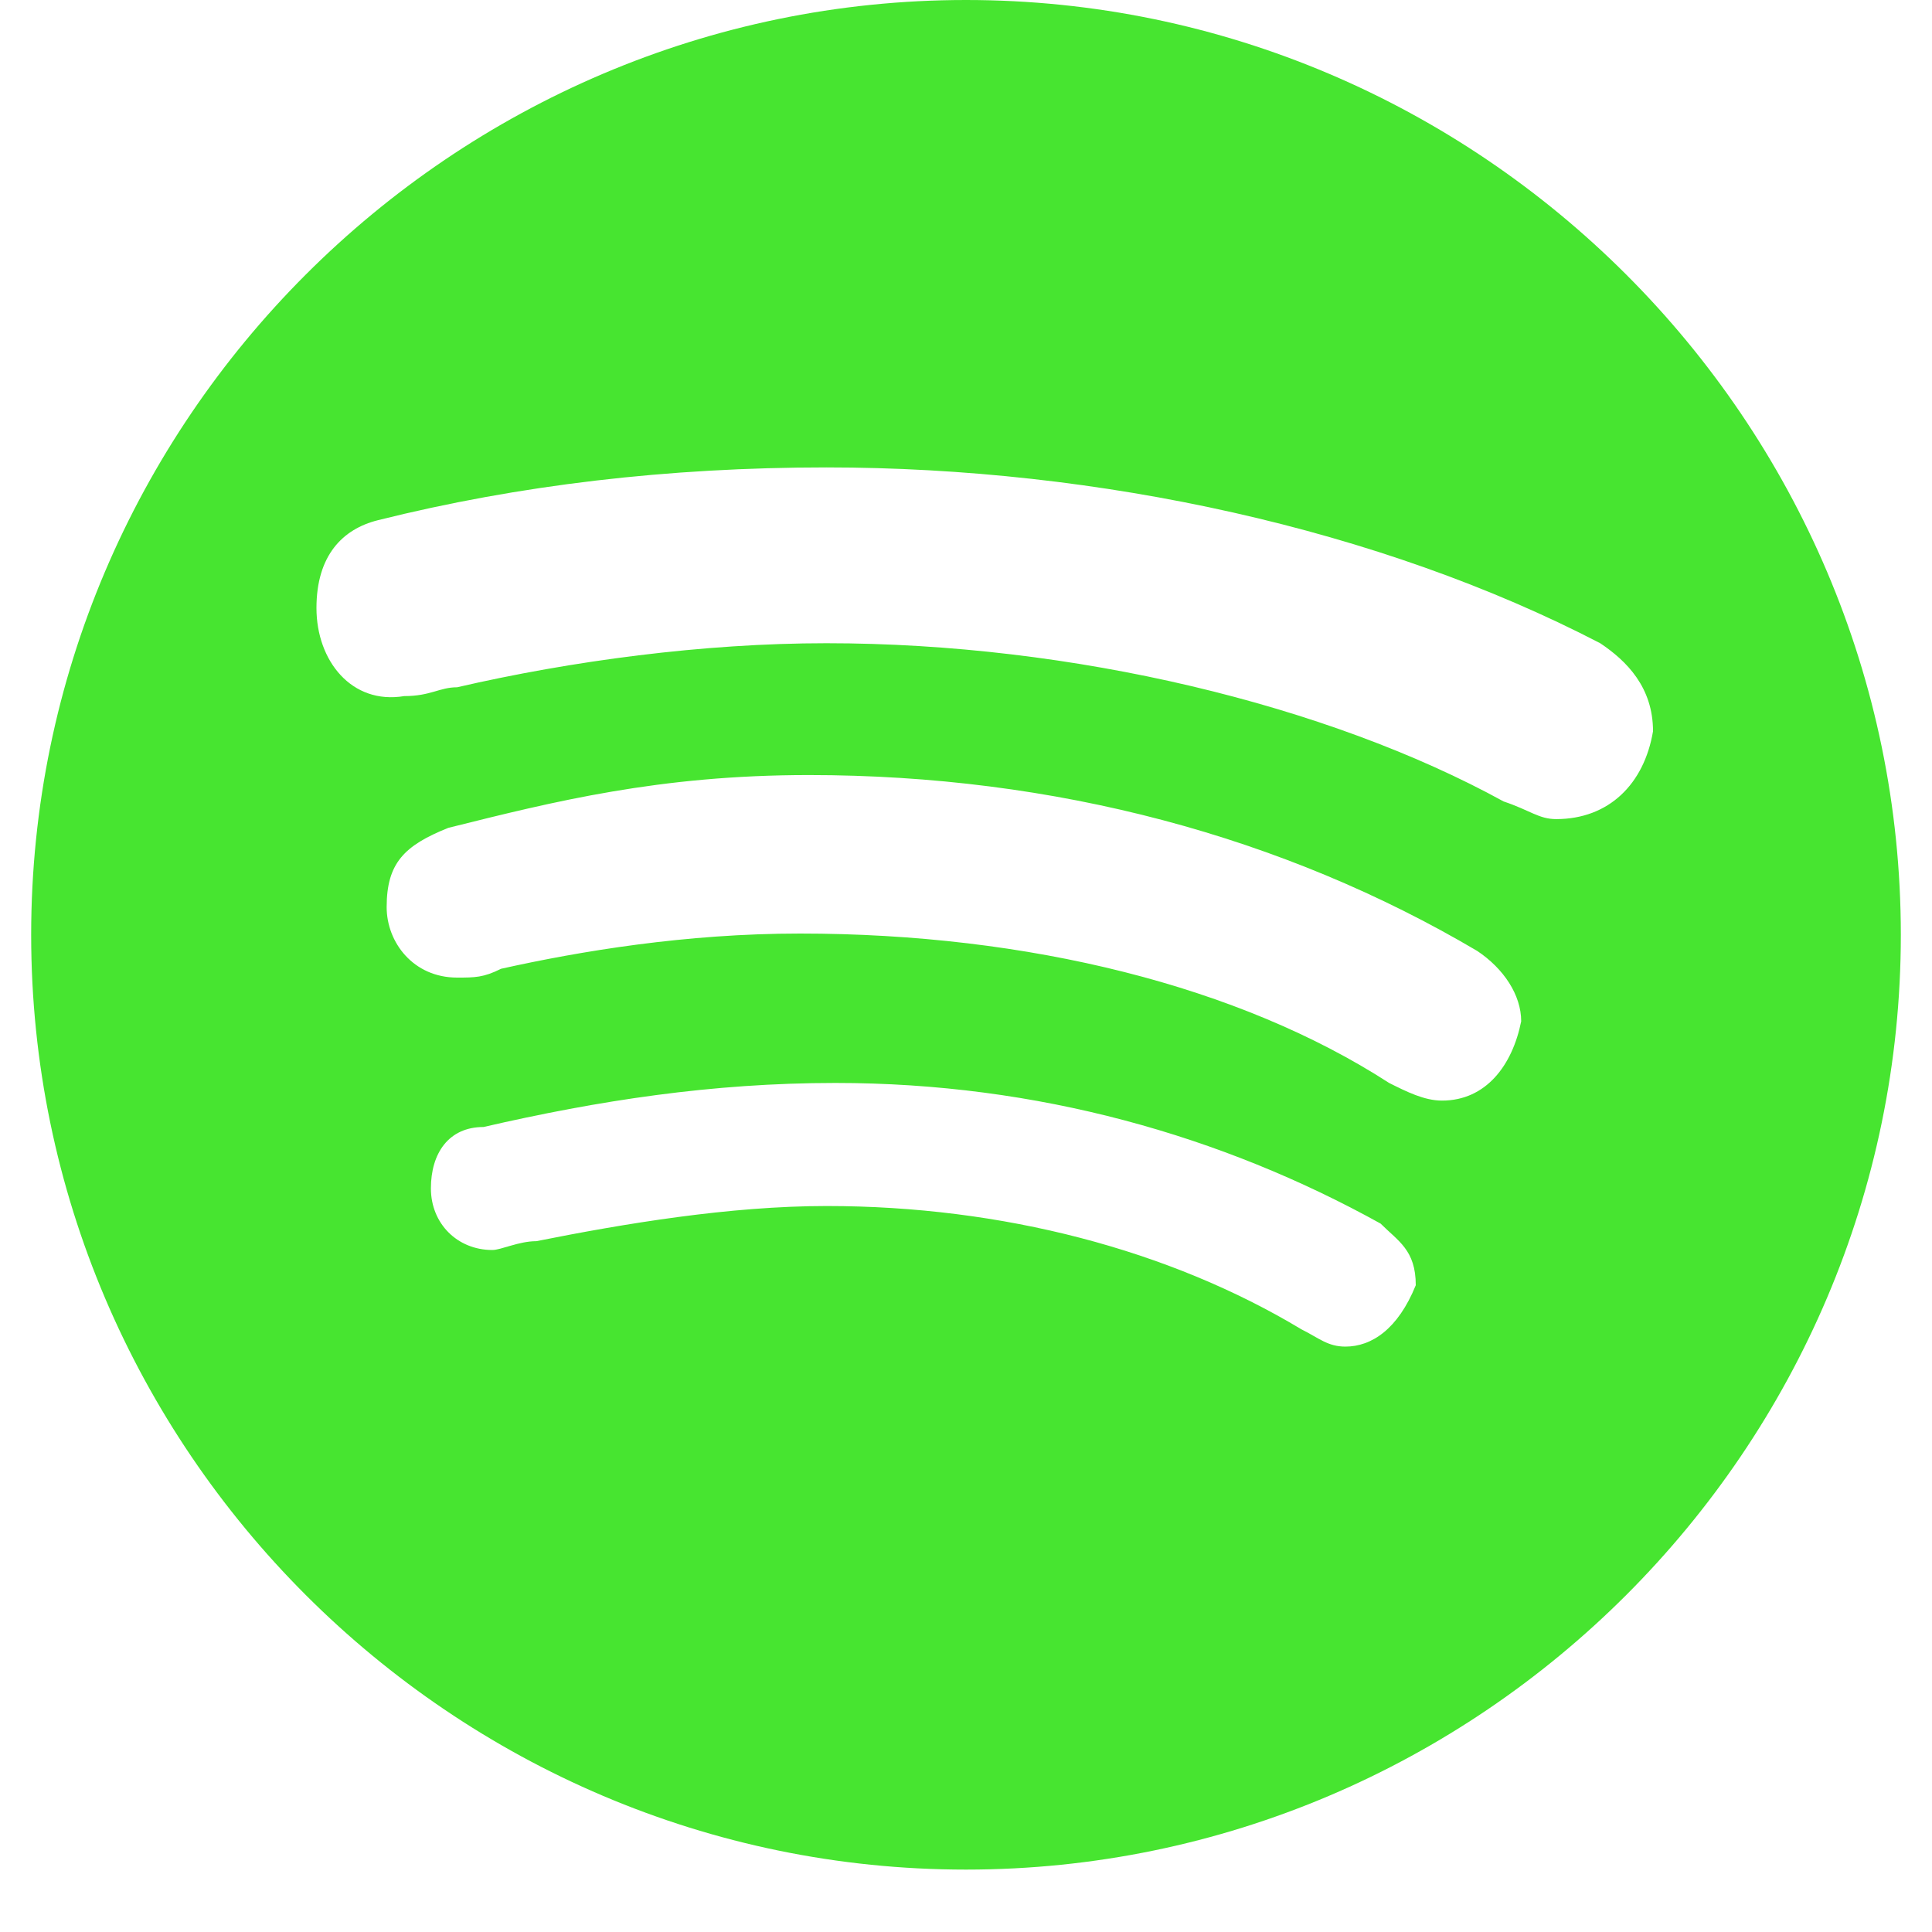 <?xml version="1.0" encoding="UTF-8"?> <svg xmlns="http://www.w3.org/2000/svg" xmlns:xlink="http://www.w3.org/1999/xlink" width="40" zoomAndPan="magnify" viewBox="0 0 30 30" height="40" preserveAspectRatio="xMidYMid meet" version="1.0"><defs><clipPath id="0f44c9bd50"><path d="M 0.484 0 L 29.516 0 L 29.516 29.031 L 0.484 29.031 Z M 0.484 0 " clip-rule="nonzero"></path></clipPath></defs><g clip-path="url(#0f44c9bd50)"><path fill="#47e530" d="M 15 0 C 7.016 0 0.484 6.531 0.484 14.516 C 0.484 22.5 7.016 29.031 15 29.031 C 22.984 29.031 29.516 22.5 29.516 14.516 C 29.516 6.531 22.984 0 15 0 Z M 20.891 20.91 C 20.617 20.91 20.48 20.777 20.207 20.641 C 18.16 19.41 15.566 18.727 12.836 18.727 C 11.332 18.727 9.695 19 8.328 19.273 C 8.055 19.273 7.781 19.41 7.645 19.41 C 7.102 19.41 6.691 19 6.691 18.453 C 6.691 17.91 6.965 17.5 7.508 17.5 C 9.285 17.09 11.059 16.816 12.973 16.816 C 16.113 16.816 18.98 17.637 21.438 19 C 21.711 19.273 21.984 19.41 21.984 19.957 C 21.707 20.641 21.297 20.91 20.891 20.91 Z M 22.391 17.09 C 22.117 17.09 21.844 16.953 21.57 16.816 C 19.25 15.316 15.973 14.496 12.422 14.496 C 10.648 14.496 9.008 14.77 7.781 15.043 C 7.508 15.18 7.371 15.18 7.098 15.18 C 6.418 15.18 6.004 14.633 6.004 14.086 C 6.004 13.402 6.277 13.129 6.961 12.855 C 8.602 12.445 10.238 12.035 12.559 12.035 C 16.383 12.035 19.934 12.992 22.938 14.766 C 23.348 15.039 23.621 15.449 23.621 15.859 C 23.484 16.543 23.074 17.09 22.391 17.09 Z M 24.164 12.719 C 23.895 12.719 23.758 12.582 23.348 12.445 C 20.617 10.945 16.656 9.988 12.832 9.988 C 10.922 9.988 8.871 10.262 7.098 10.672 C 6.824 10.672 6.688 10.809 6.277 10.809 C 5.461 10.945 4.914 10.262 4.914 9.441 C 4.914 8.625 5.32 8.215 5.867 8.078 C 8.055 7.531 10.375 7.258 12.832 7.258 C 17.066 7.258 21.434 8.215 24.848 9.988 C 25.258 10.262 25.668 10.672 25.668 11.355 C 25.531 12.172 24.984 12.719 24.164 12.719 Z M 24.164 12.719 " fill-opacity="1" fill-rule="nonzero"></path></g></svg> 